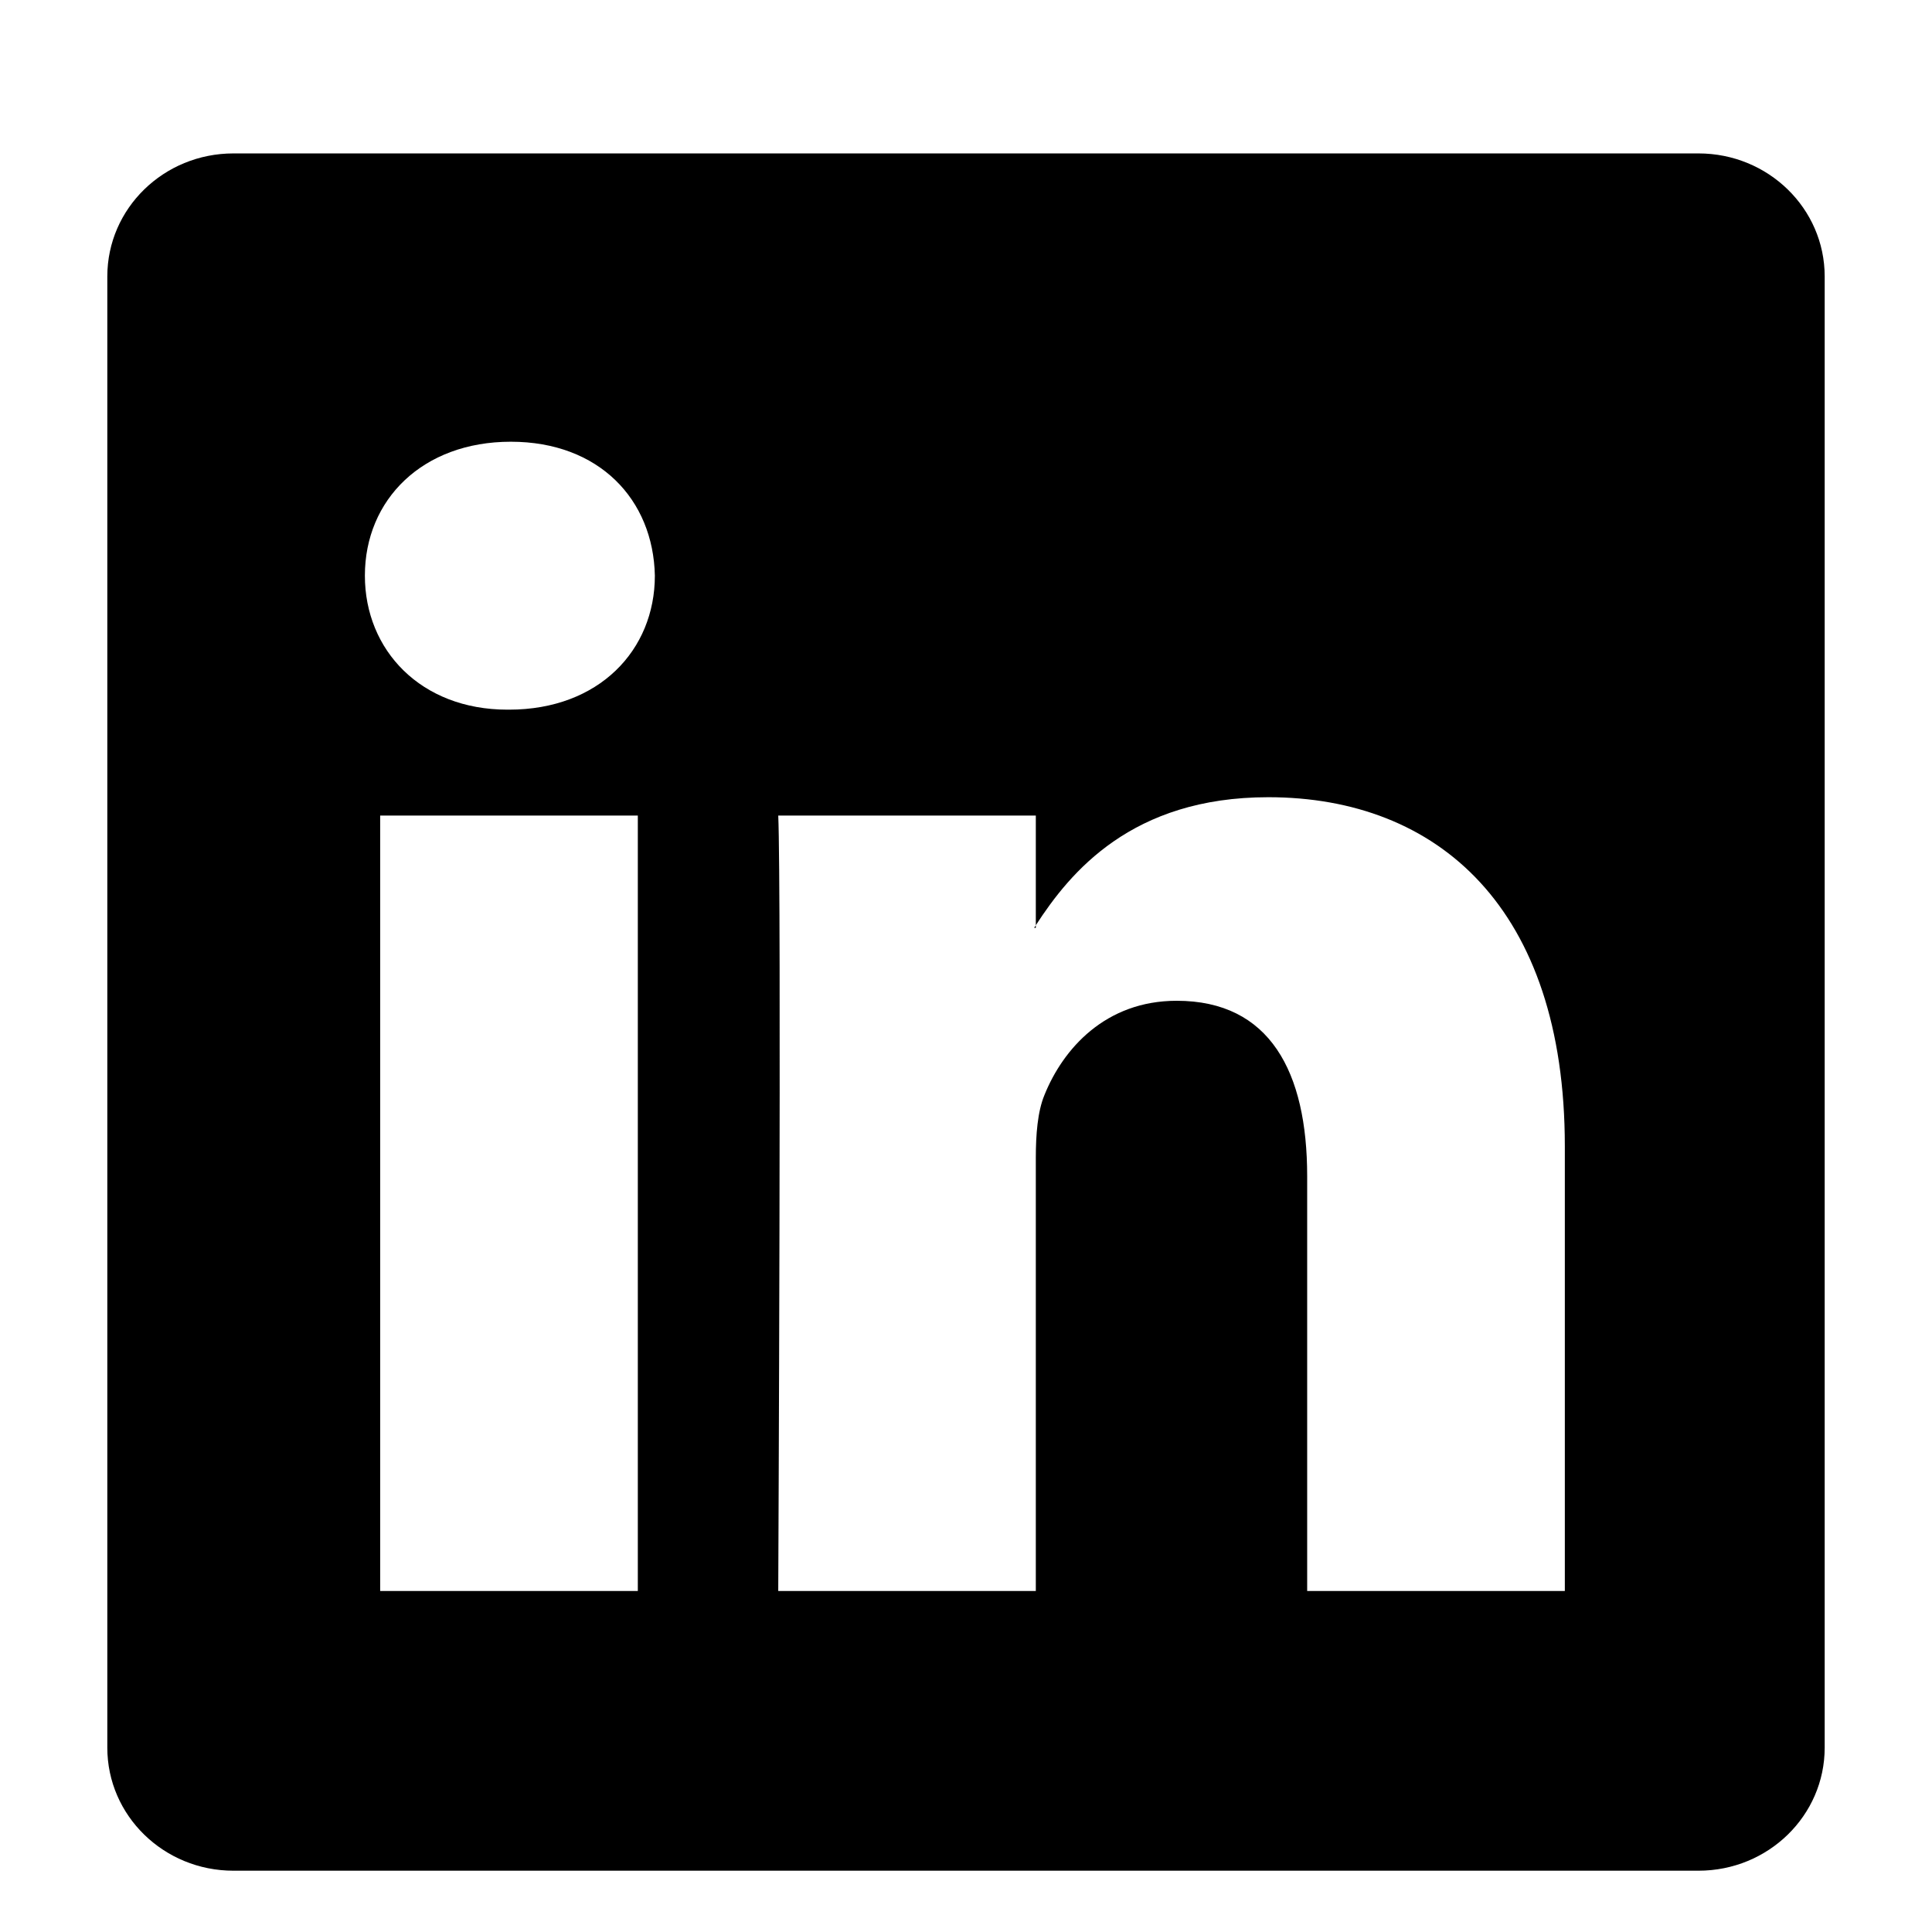 <svg width="22" height="22" viewBox="0 0 22 22" fill="none" xmlns="http://www.w3.org/2000/svg">
<path d="M1.222 3.148C1.222 2.373 1.865 1.747 2.658 1.747H19.341C20.135 1.747 20.778 2.374 20.778 3.148V19.901C20.778 20.675 20.135 21.302 19.341 21.302H2.658C1.865 21.302 1.222 20.675 1.222 19.901V3.148ZM7.263 18.117V9.287H4.329V18.117H7.263ZM5.796 8.081C6.82 8.081 7.457 7.404 7.457 6.555C7.439 5.688 6.822 5.03 5.817 5.03C4.812 5.03 4.155 5.689 4.155 6.555C4.155 7.403 4.792 8.081 5.778 8.081H5.796ZM11.795 18.117V13.185C11.795 12.922 11.815 12.658 11.893 12.47C12.105 11.943 12.588 11.396 13.399 11.396C14.461 11.396 14.885 12.206 14.885 13.393V18.117H17.819V13.052C17.819 10.339 16.373 9.078 14.442 9.078C12.885 9.078 12.186 9.933 11.795 10.536V10.566H11.776L11.795 10.536V9.287H8.862C8.899 10.116 8.862 18.117 8.862 18.117H11.795Z" fill="black"/>
</svg>
